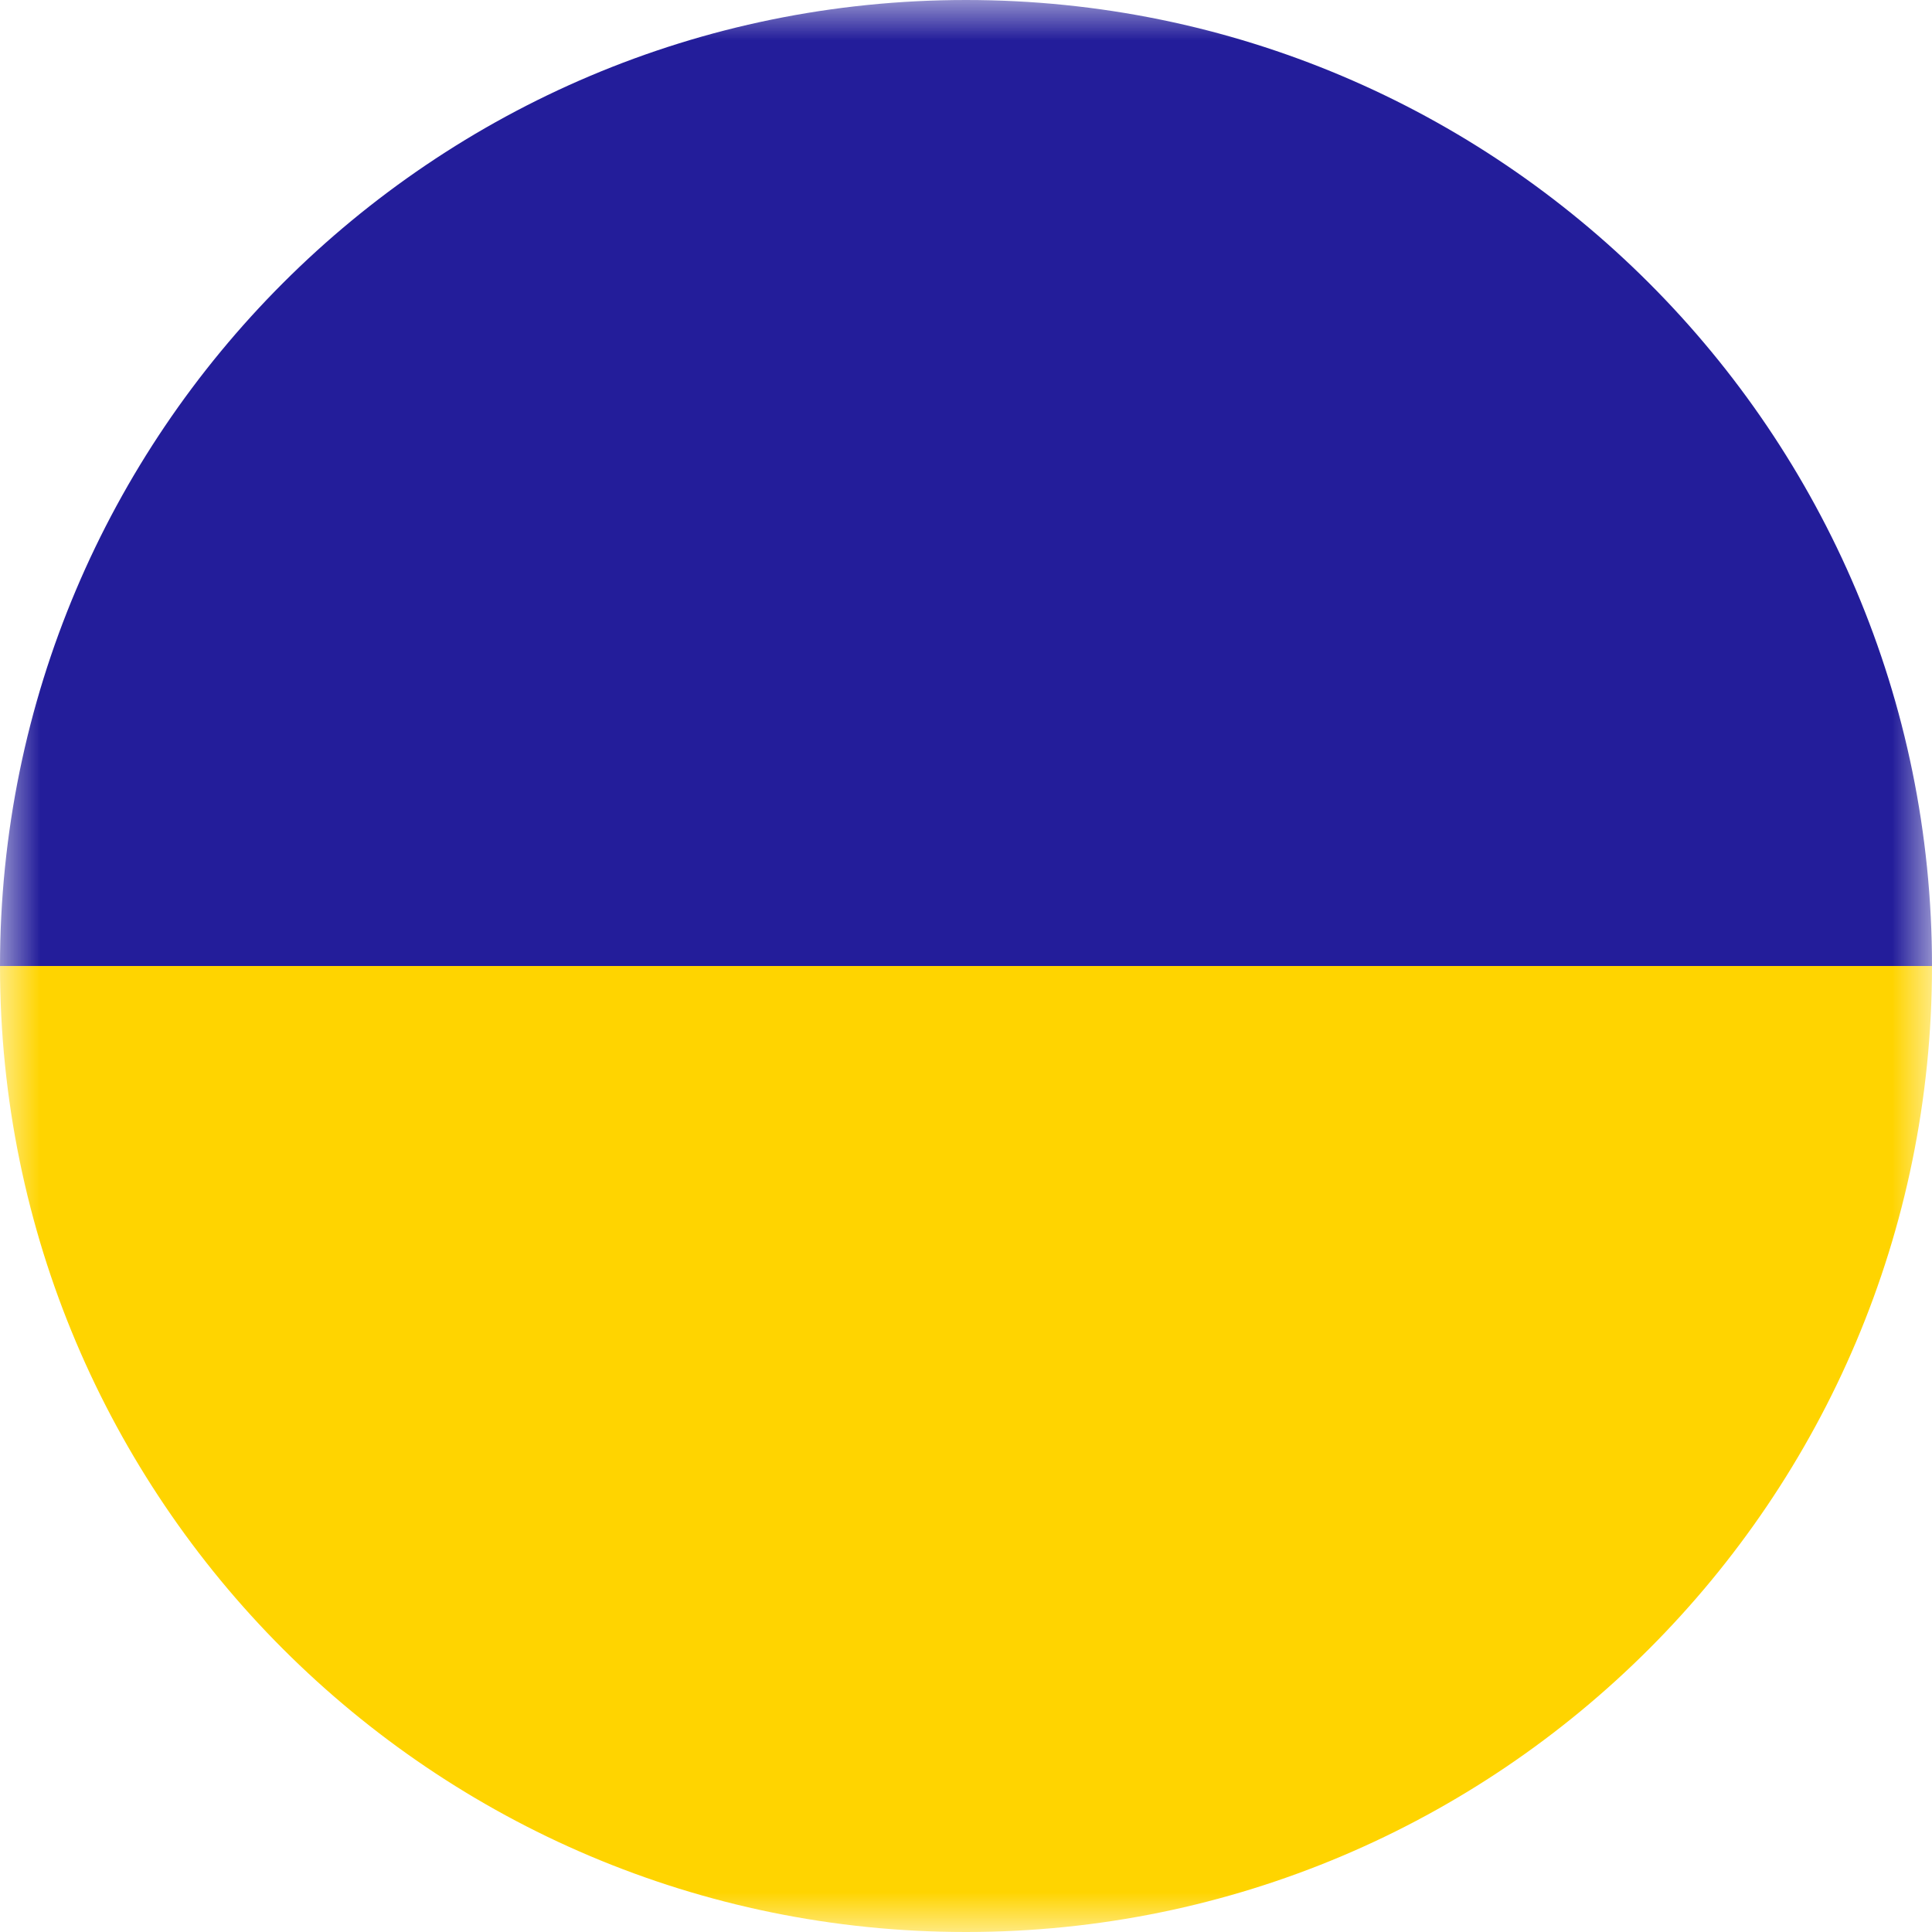 <svg width="24" height="24" viewBox="0 0 24 24" fill="none" xmlns="http://www.w3.org/2000/svg">
<g clip-path="url(#clip0_8247_1251)">
<mask id="mask0_8247_1251" style="mask-type:luminance" maskUnits="userSpaceOnUse" x="0" y="0" width="24" height="24">
<path d="M24 0H0V24H24V0Z" fill="white"/>
</mask>
<g mask="url(#mask0_8247_1251)">
<path d="M0 12H24C24 5.375 18.625 0 12 0C5.375 0 0 5.375 0 12Z" fill="#231D9A"/>
<path d="M24 12H0C0 18.625 5.375 24 12 24C18.625 24 24 18.625 24 12Z" fill="#FFD400"/>
</g>
</g>
<defs>
<clipPath id="clip0_8247_1251">
<rect width="24" height="24" fill="white"/>
</clipPath>
</defs>
</svg>
